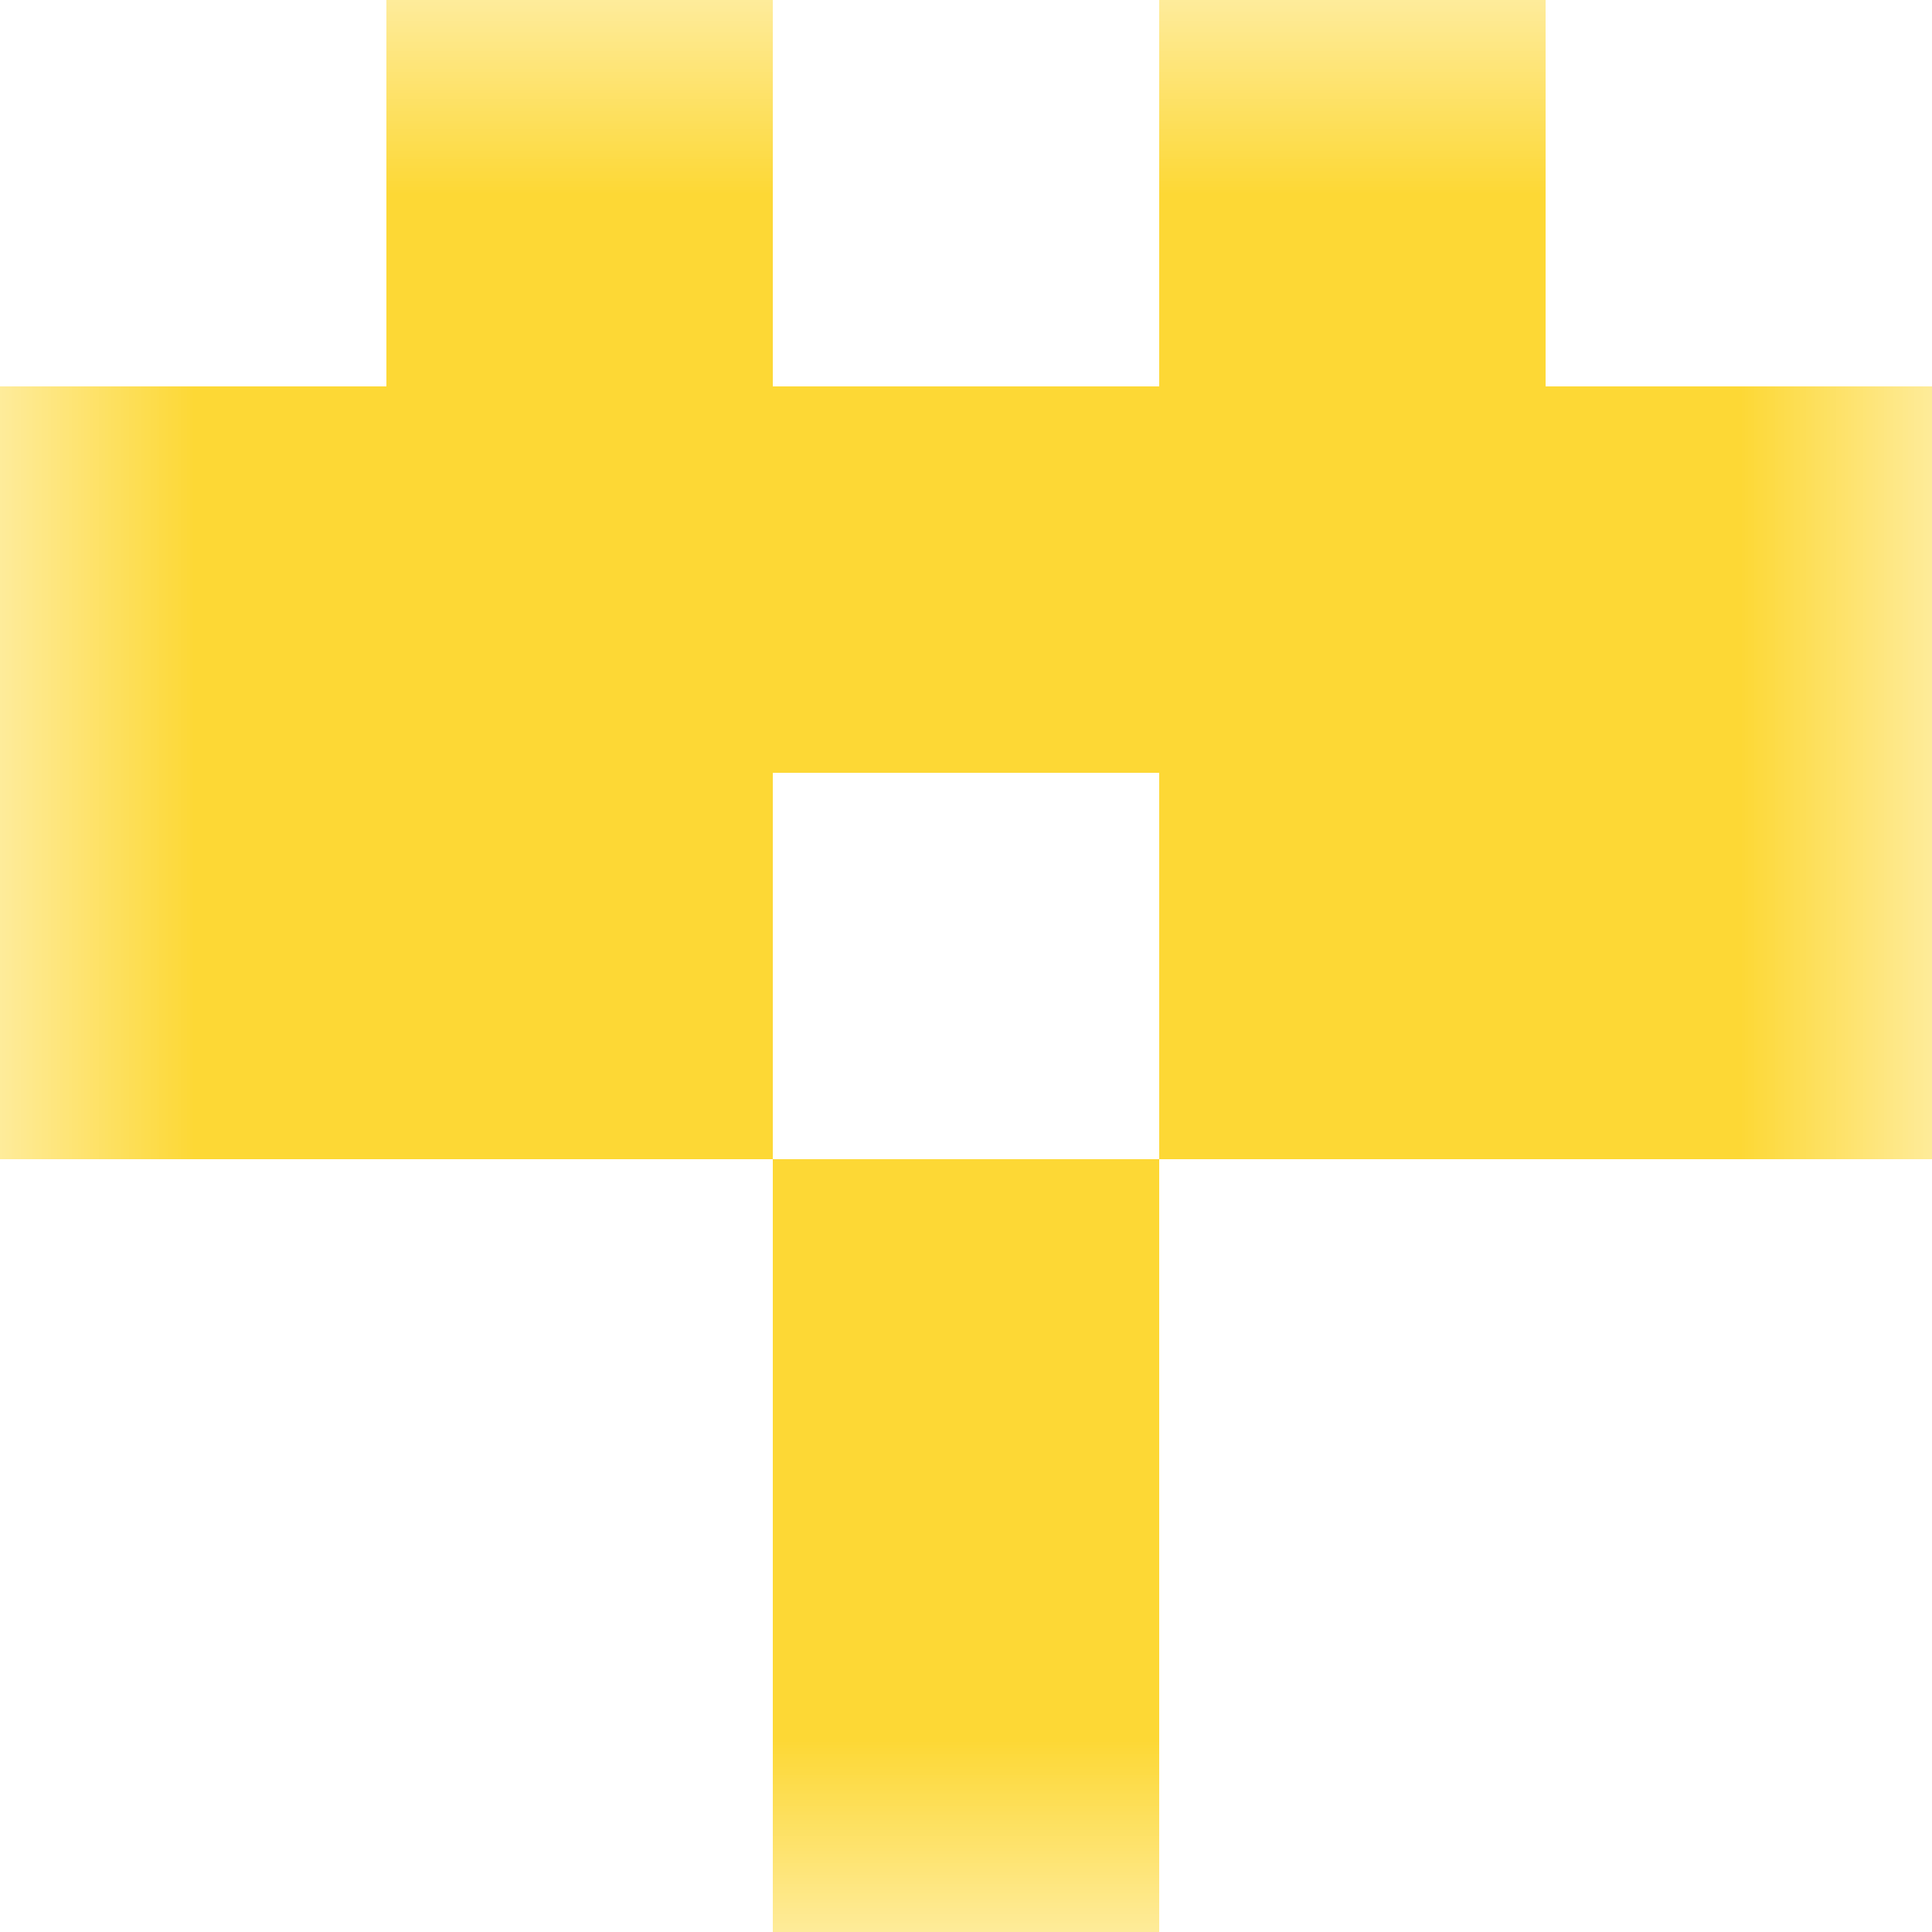 <svg xmlns="http://www.w3.org/2000/svg" viewBox="0 0 5 5" fill="none" shape-rendering="crispEdges"><mask id="viewboxMask"><rect width="5" height="5" rx="0" ry="0" x="0" y="0" fill="#fff" /></mask><g mask="url(#viewboxMask)"><path d="M2 0H1v1h1V0ZM4 0H3v1h1V0Z" fill="#fdd835"/><path fill="#fdd835" d="M0 1h5v1H0z"/><path d="M2 2H0v1h2V2ZM5 2H3v1h2V2Z" fill="#fdd835"/><path fill="#fdd835" d="M2 3h1v1H2z"/><path fill="#fdd835" d="M2 4h1v1H2z"/></g></svg>